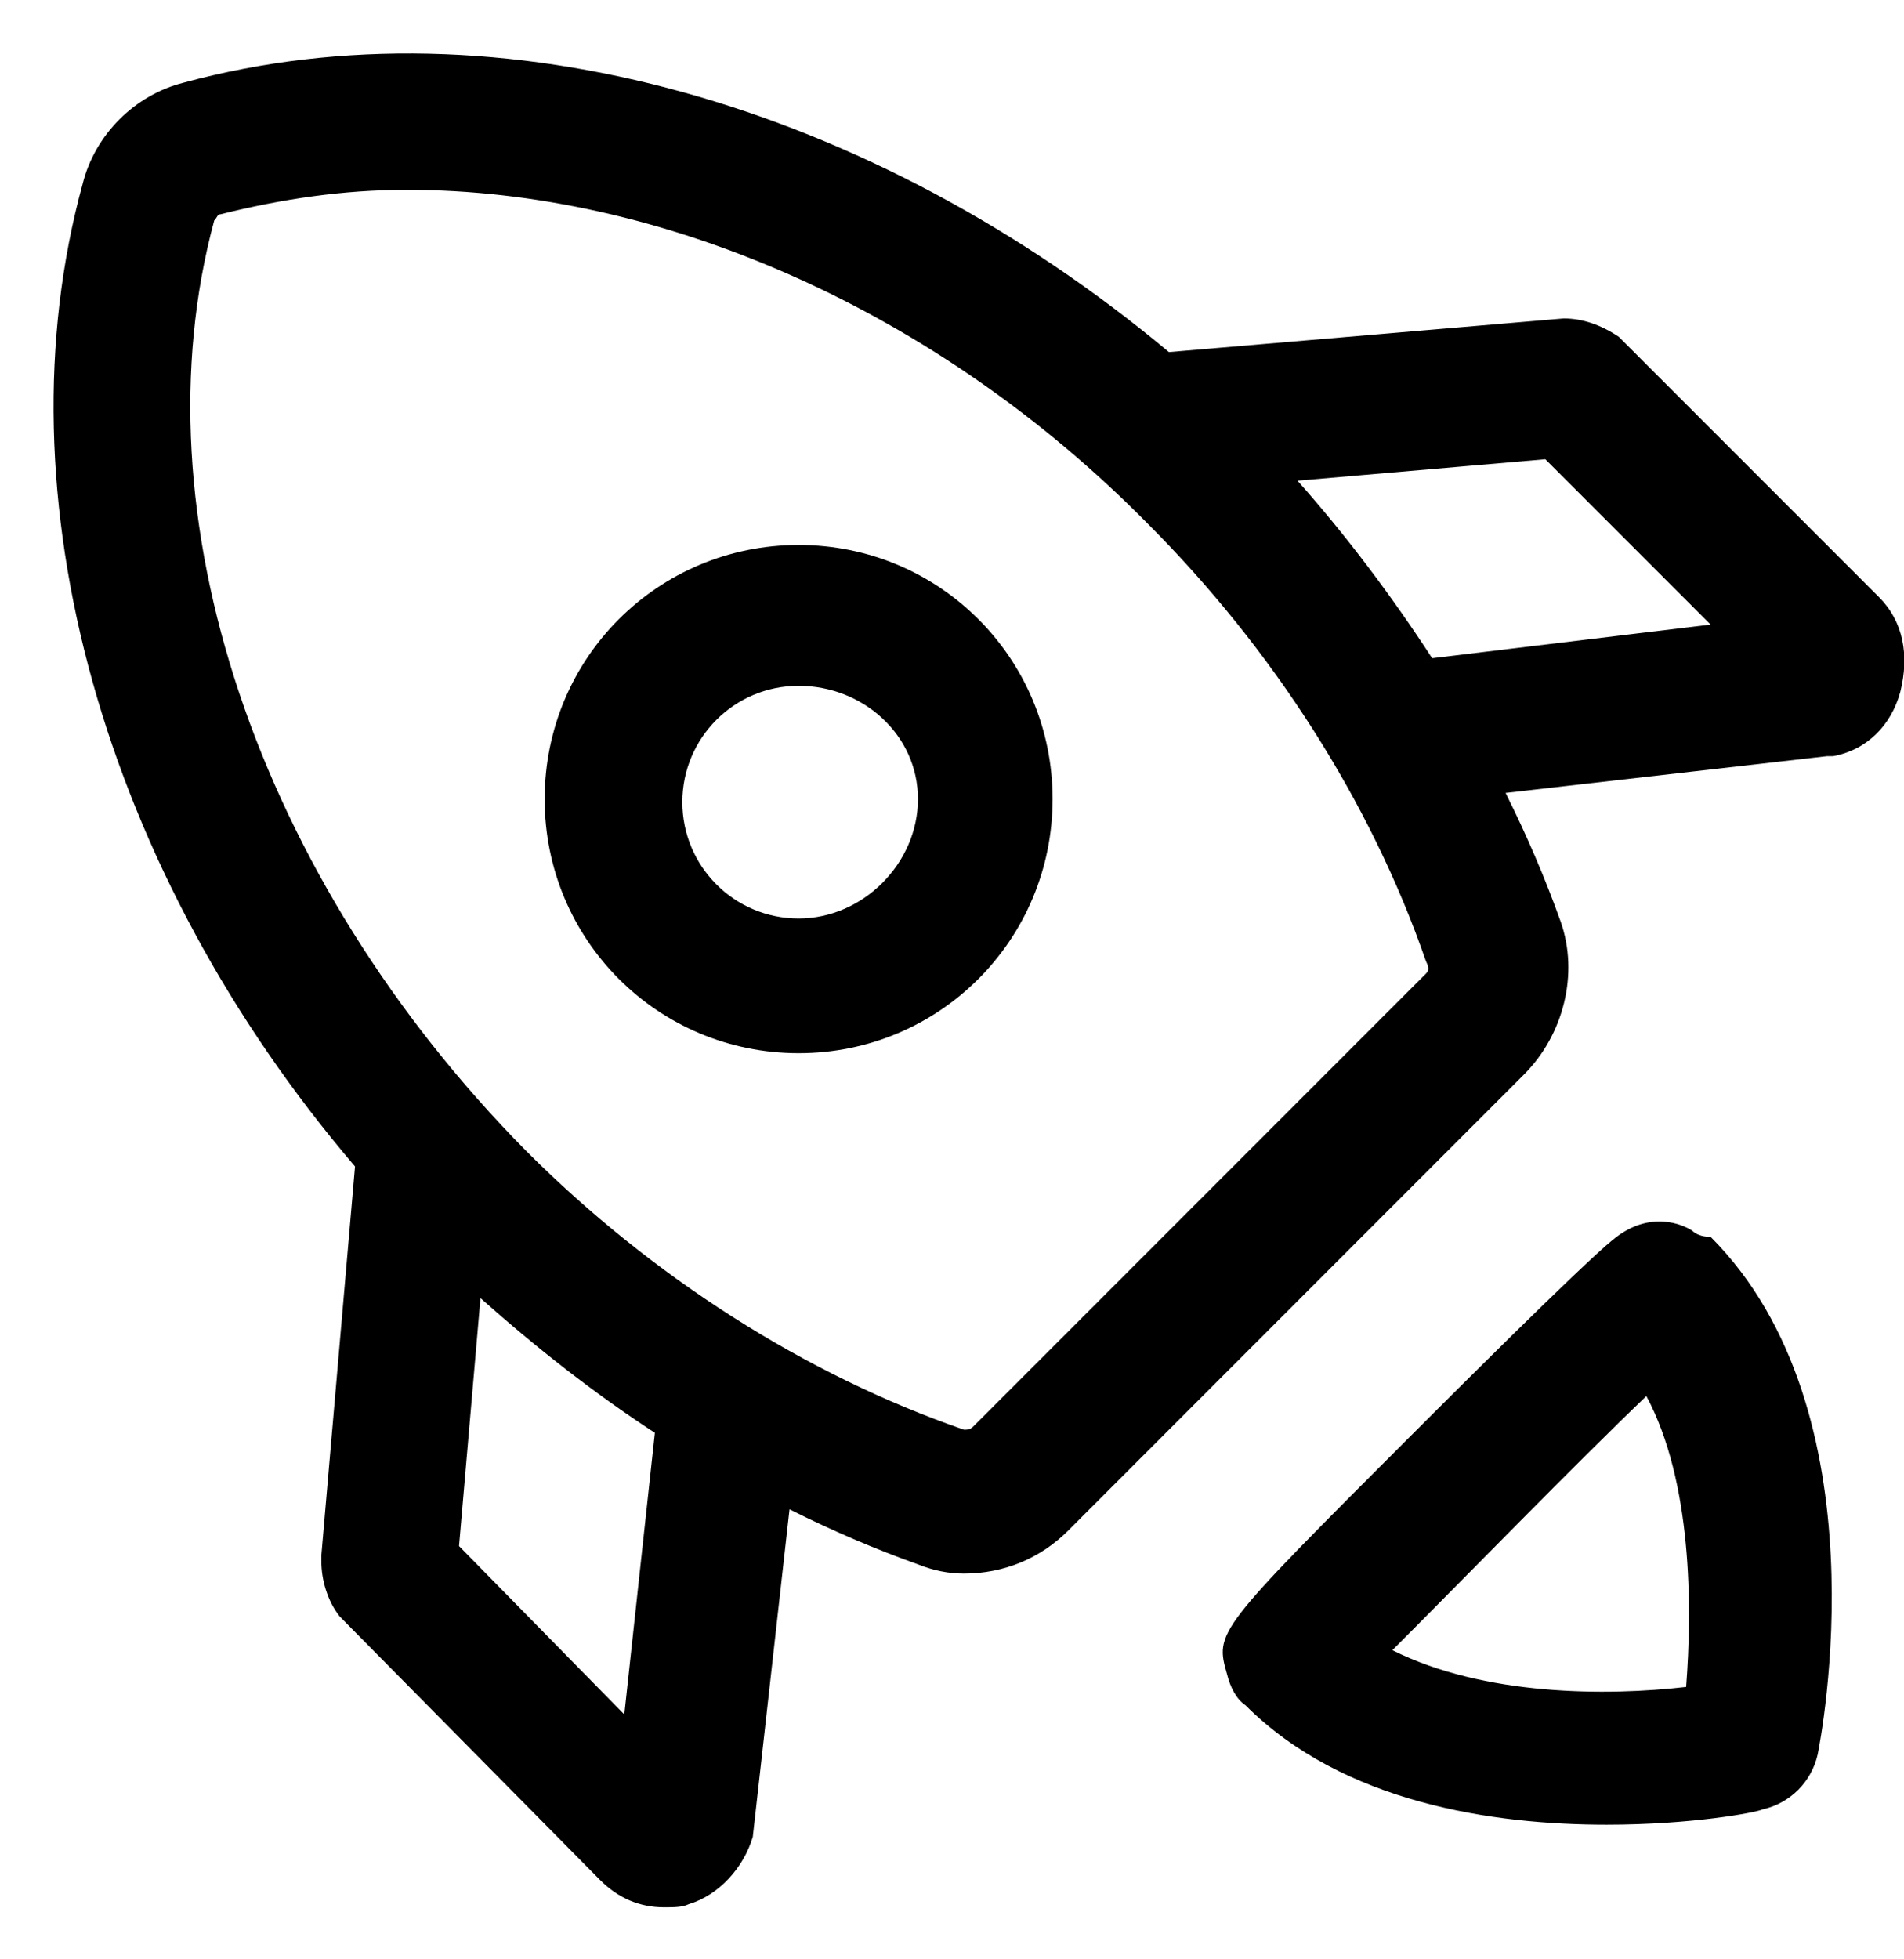 <?xml version="1.0" encoding="UTF-8"?>
<svg xmlns="http://www.w3.org/2000/svg" width="35" height="36" viewBox="0 0 35 36" fill="none">
  <path d="M34.538 10.969L29.926 6.357L29.757 6.188C29.42 5.963 29.082 5.851 28.745 5.851L21.488 6.469C16.032 1.913 9.17 -0.056 3.376 1.519C2.476 1.744 1.745 2.476 1.52 3.376C-0.055 9.113 1.913 16.032 6.526 21.432L5.907 28.576V28.688C5.907 29.026 6.02 29.419 6.245 29.701L11.026 34.538C11.363 34.876 11.757 35.044 12.207 35.044C12.376 35.044 12.545 35.044 12.657 34.988C13.22 34.819 13.67 34.313 13.838 33.751L14.513 27.732C15.301 28.126 16.088 28.463 16.876 28.744C17.157 28.857 17.438 28.913 17.72 28.913C18.451 28.913 19.126 28.632 19.632 28.126L28.013 19.744C28.745 19.013 29.026 17.888 28.688 16.932C28.407 16.144 28.07 15.357 27.676 14.569L33.582 13.894H33.695C34.313 13.782 34.763 13.332 34.932 12.713C35.101 12.038 34.988 11.419 34.538 10.969ZM11.476 31.501L8.438 28.407L8.832 23.851C9.845 24.751 10.913 25.594 12.038 26.326L11.476 31.501ZM26.213 17.888L17.888 26.213C17.832 26.269 17.776 26.269 17.72 26.269C14.795 25.257 11.982 23.457 9.676 21.151C4.726 16.144 2.476 9.451 3.938 4.051C3.995 3.994 3.995 3.938 4.051 3.938C5.176 3.657 6.301 3.488 7.482 3.488C12.151 3.488 17.213 5.682 21.095 9.619C23.401 11.926 25.201 14.738 26.213 17.663C26.27 17.776 26.27 17.832 26.213 17.888ZM26.326 12.094C25.595 10.969 24.751 9.844 23.851 8.832L28.407 8.438L31.445 11.476L26.326 12.094Z" fill="black"></path>
  <path d="M31.108 22.613C30.939 22.501 30.32 22.22 29.645 22.782C29.083 23.232 26.439 25.876 25.933 26.382C22.333 29.982 22.333 29.982 22.558 30.77C22.614 30.995 22.726 31.22 22.895 31.332C24.695 33.132 27.451 33.526 29.533 33.526C31.108 33.526 32.289 33.301 32.401 33.245C32.908 33.132 33.301 32.738 33.414 32.232C33.47 31.951 34.651 25.932 31.445 22.726C31.276 22.726 31.164 22.67 31.108 22.613ZM30.995 30.995C29.533 31.163 27.283 31.163 25.595 30.32C26.833 29.082 29.026 26.832 30.264 25.651C31.108 27.226 31.108 29.532 30.995 30.995Z" fill="black"></path>
  <path d="M14.681 10.013C12.093 10.013 10.012 12.094 10.012 14.682C10.012 17.269 12.093 19.351 14.681 19.351C17.268 19.351 19.349 17.269 19.349 14.682C19.349 12.094 17.268 10.013 14.681 10.013ZM14.681 16.876C13.499 16.876 12.543 15.919 12.543 14.738C12.543 13.557 13.499 12.601 14.681 12.601C15.862 12.601 16.874 13.501 16.874 14.682C16.874 15.863 15.862 16.876 14.681 16.876Z" fill="black"></path>
</svg>
